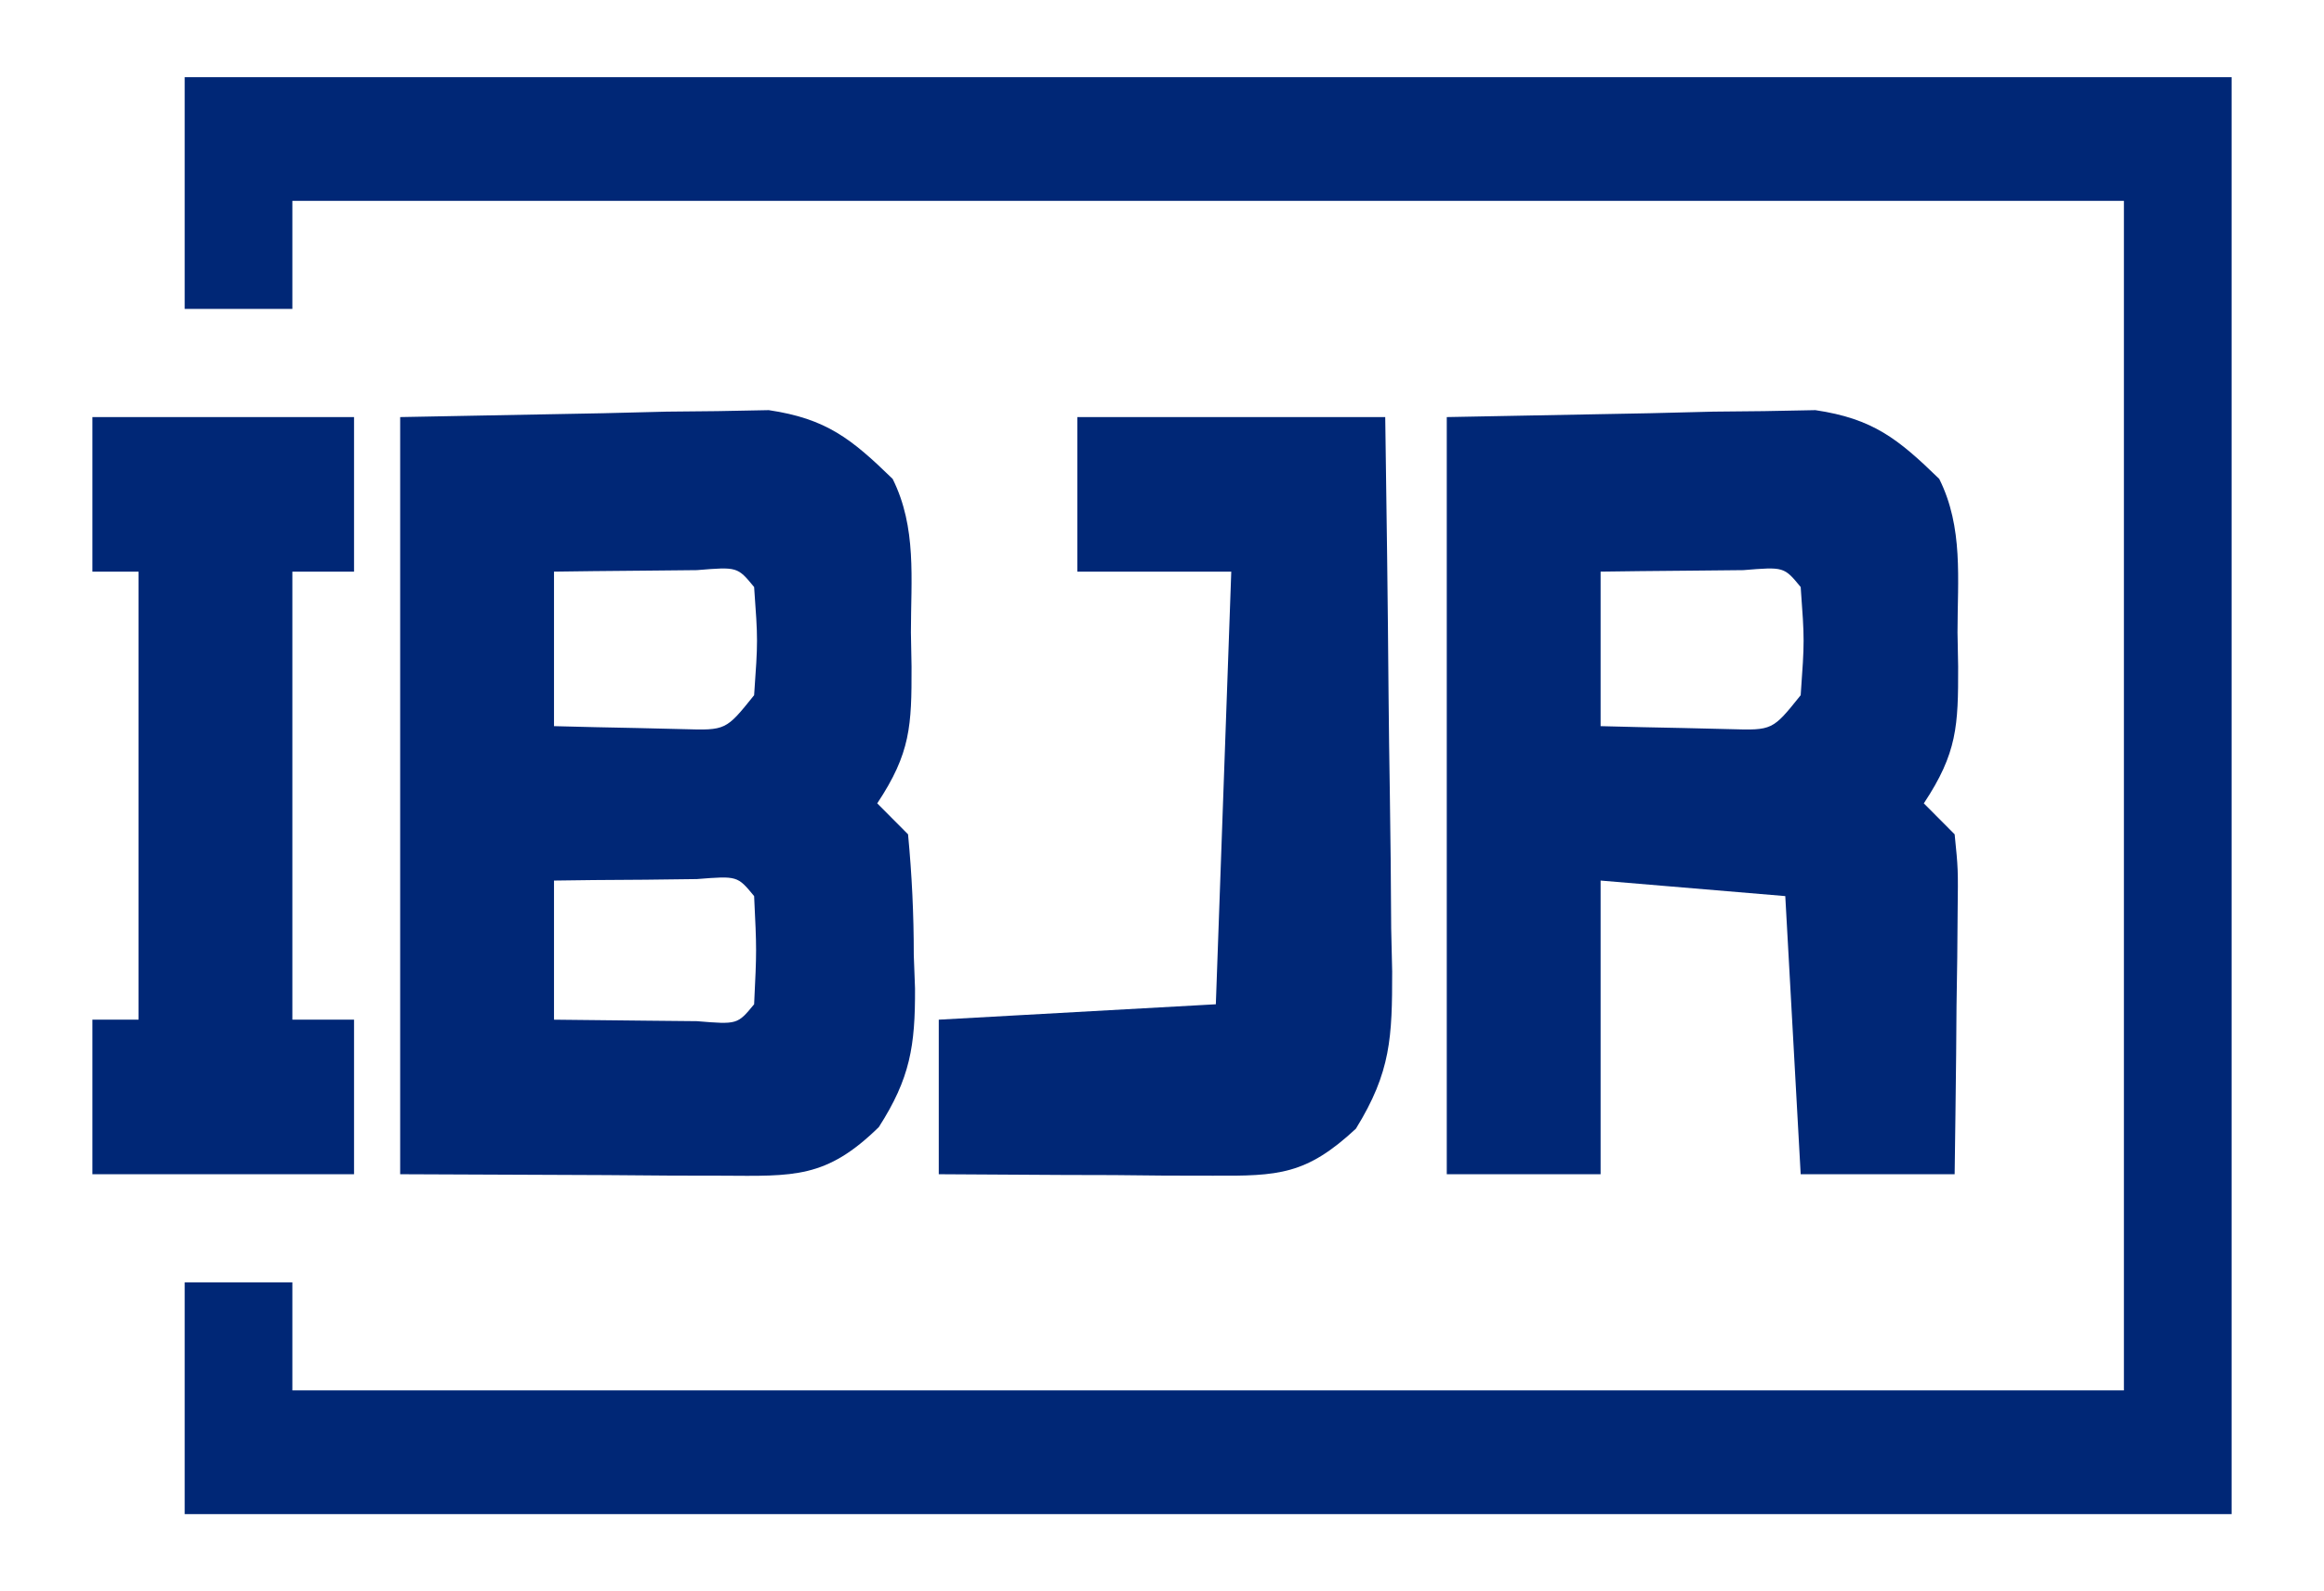 <?xml version="1.0" encoding="UTF-8"?> <svg xmlns="http://www.w3.org/2000/svg" xmlns:xlink="http://www.w3.org/1999/xlink" width="73px" height="50px" viewBox="0 0 73 50" version="1.1"><g id="surface1"><path style=" stroke:none;fill-rule:nonzero;fill:rgb(0%,15.294%,46.275%);fill-opacity:1;" d="M 5.801 2.426 C 27.02 2.426 48.238 2.426 70.098 2.426 C 70.098 17.324 70.098 32.223 70.098 47.574 C 48.883 47.574 27.664 47.574 5.801 47.574 C 5.801 45.168 5.801 42.766 5.801 40.293 C 6.918 40.293 8.035 40.293 9.184 40.293 C 9.184 41.414 9.184 42.535 9.184 43.688 C 28.172 43.688 47.156 43.688 66.715 43.688 C 66.715 31.355 66.715 19.02 66.715 6.312 C 47.73 6.312 28.746 6.312 9.184 6.312 C 9.184 7.434 9.184 8.555 9.184 9.707 C 8.07 9.707 6.953 9.707 5.801 9.707 C 5.801 7.305 5.801 4.902 5.801 2.426 Z M 5.801 2.426 "></path><path style=" stroke:none;fill-rule:nonzero;fill:rgb(0%,15.294%,46.275%);fill-opacity:1;" d="M 12.57 13.105 C 14.672 13.066 16.777 13.027 18.945 12.984 C 19.605 12.969 20.266 12.949 20.941 12.934 C 21.469 12.926 21.992 12.922 22.531 12.918 C 23.332 12.902 23.332 12.902 24.148 12.887 C 25.957 13.156 26.742 13.785 28.039 15.047 C 28.801 16.574 28.613 18.199 28.613 19.871 C 28.621 20.227 28.625 20.582 28.633 20.945 C 28.637 22.801 28.605 23.66 27.555 25.242 C 27.875 25.562 28.195 25.883 28.523 26.215 C 28.645 27.5 28.703 28.719 28.703 30.008 C 28.715 30.352 28.727 30.699 28.742 31.055 C 28.75 32.863 28.59 33.879 27.605 35.414 C 25.949 37.035 24.941 36.953 22.672 36.941 C 22.145 36.938 21.617 36.938 21.074 36.938 C 20.402 36.934 19.73 36.93 19.035 36.922 C 16.902 36.914 14.77 36.902 12.57 36.895 C 12.57 29.043 12.57 21.195 12.57 13.105 Z M 17.402 17.961 C 17.402 19.562 17.402 21.164 17.402 22.816 C 18.27 22.84 19.137 22.859 20.004 22.875 C 20.484 22.887 20.969 22.898 21.465 22.91 C 22.801 22.949 22.801 22.949 23.688 21.844 C 23.809 20.125 23.809 20.125 23.688 18.445 C 23.164 17.809 23.164 17.809 21.891 17.914 C 21.355 17.918 20.824 17.926 20.273 17.93 C 19.742 17.934 19.207 17.941 18.656 17.945 C 18.242 17.949 17.828 17.957 17.402 17.961 Z M 17.402 27.668 C 17.402 29.113 17.402 30.555 17.402 32.039 C 18.359 32.051 19.316 32.062 20.273 32.07 C 21.074 32.078 21.074 32.078 21.891 32.086 C 23.164 32.191 23.164 32.191 23.688 31.555 C 23.77 29.855 23.77 29.855 23.688 28.156 C 23.164 27.52 23.164 27.52 21.891 27.621 C 21.355 27.629 20.824 27.633 20.273 27.641 C 19.742 27.645 19.207 27.648 18.656 27.652 C 18.242 27.66 17.828 27.664 17.402 27.668 Z M 17.402 27.668 "></path><path style=" stroke:none;fill-rule:nonzero;fill:rgb(0%,15.294%,46.275%);fill-opacity:1;" d="M 45.445 13.105 C 47.547 13.066 49.652 13.027 51.82 12.984 C 52.48 12.969 53.137 12.949 53.816 12.934 C 54.34 12.926 54.867 12.922 55.406 12.918 C 56.207 12.902 56.207 12.902 57.023 12.887 C 58.832 13.156 59.617 13.785 60.914 15.047 C 61.676 16.574 61.488 18.199 61.488 19.871 C 61.492 20.227 61.5 20.582 61.508 20.945 C 61.512 22.801 61.48 23.66 60.43 25.242 C 60.75 25.562 61.07 25.883 61.398 26.215 C 61.508 27.305 61.508 27.305 61.492 28.645 C 61.488 29.125 61.484 29.602 61.48 30.094 C 61.473 30.598 61.465 31.098 61.457 31.613 C 61.453 32.117 61.449 32.625 61.445 33.145 C 61.434 34.395 61.414 35.645 61.398 36.895 C 59.801 36.895 58.207 36.895 56.562 36.895 C 56.402 34.008 56.242 31.125 56.078 28.156 C 54.164 27.996 52.25 27.836 50.277 27.668 C 50.277 30.715 50.277 33.758 50.277 36.895 C 48.684 36.895 47.086 36.895 45.445 36.895 C 45.445 29.043 45.445 21.195 45.445 13.105 Z M 50.277 17.961 C 50.277 19.562 50.277 21.164 50.277 22.816 C 51.145 22.84 52.012 22.859 52.875 22.875 C 53.359 22.887 53.84 22.898 54.34 22.91 C 55.676 22.949 55.676 22.949 56.562 21.844 C 56.684 20.125 56.684 20.125 56.562 18.445 C 56.039 17.809 56.039 17.809 54.762 17.914 C 54.23 17.918 53.699 17.926 53.148 17.93 C 52.613 17.934 52.082 17.941 51.531 17.945 C 51.117 17.949 50.703 17.957 50.277 17.961 Z M 50.277 17.961 "></path><path style=" stroke:none;fill-rule:nonzero;fill:rgb(0%,15.294%,46.275%);fill-opacity:1;" d="M 33.84 13.105 C 37.031 13.105 40.223 13.105 43.512 13.105 C 43.555 16.035 43.594 18.965 43.617 21.891 C 43.625 22.887 43.641 23.883 43.656 24.879 C 43.68 26.312 43.691 27.746 43.699 29.176 C 43.707 29.621 43.719 30.066 43.73 30.523 C 43.73 32.582 43.695 33.68 42.59 35.465 C 41.031 36.914 40.164 36.953 38.082 36.941 C 37.582 36.938 37.086 36.938 36.57 36.938 C 35.789 36.93 35.789 36.93 34.988 36.922 C 34.199 36.922 34.199 36.922 33.395 36.918 C 32.094 36.91 30.793 36.902 29.488 36.895 C 29.488 35.293 29.488 33.688 29.488 32.039 C 32.363 31.879 35.234 31.719 38.191 31.555 C 38.352 27.066 38.512 22.582 38.676 17.961 C 37.082 17.961 35.484 17.961 33.84 17.961 C 33.84 16.359 33.84 14.758 33.84 13.105 Z M 33.84 13.105 "></path><path style=" stroke:none;fill-rule:nonzero;fill:rgb(0%,15.294%,46.275%);fill-opacity:1;" d="M 2.902 13.105 C 5.613 13.105 8.324 13.105 11.121 13.105 C 11.121 14.707 11.121 16.312 11.121 17.961 C 10.48 17.961 9.844 17.961 9.184 17.961 C 9.184 22.605 9.184 27.254 9.184 32.039 C 9.824 32.039 10.461 32.039 11.121 32.039 C 11.121 33.641 11.121 35.242 11.121 36.895 C 8.406 36.895 5.695 36.895 2.902 36.895 C 2.902 35.293 2.902 33.688 2.902 32.039 C 3.379 32.039 3.859 32.039 4.352 32.039 C 4.352 27.395 4.352 22.746 4.352 17.961 C 3.871 17.961 3.395 17.961 2.902 17.961 C 2.902 16.359 2.902 14.758 2.902 13.105 Z M 2.902 13.105 "></path></g></svg> 